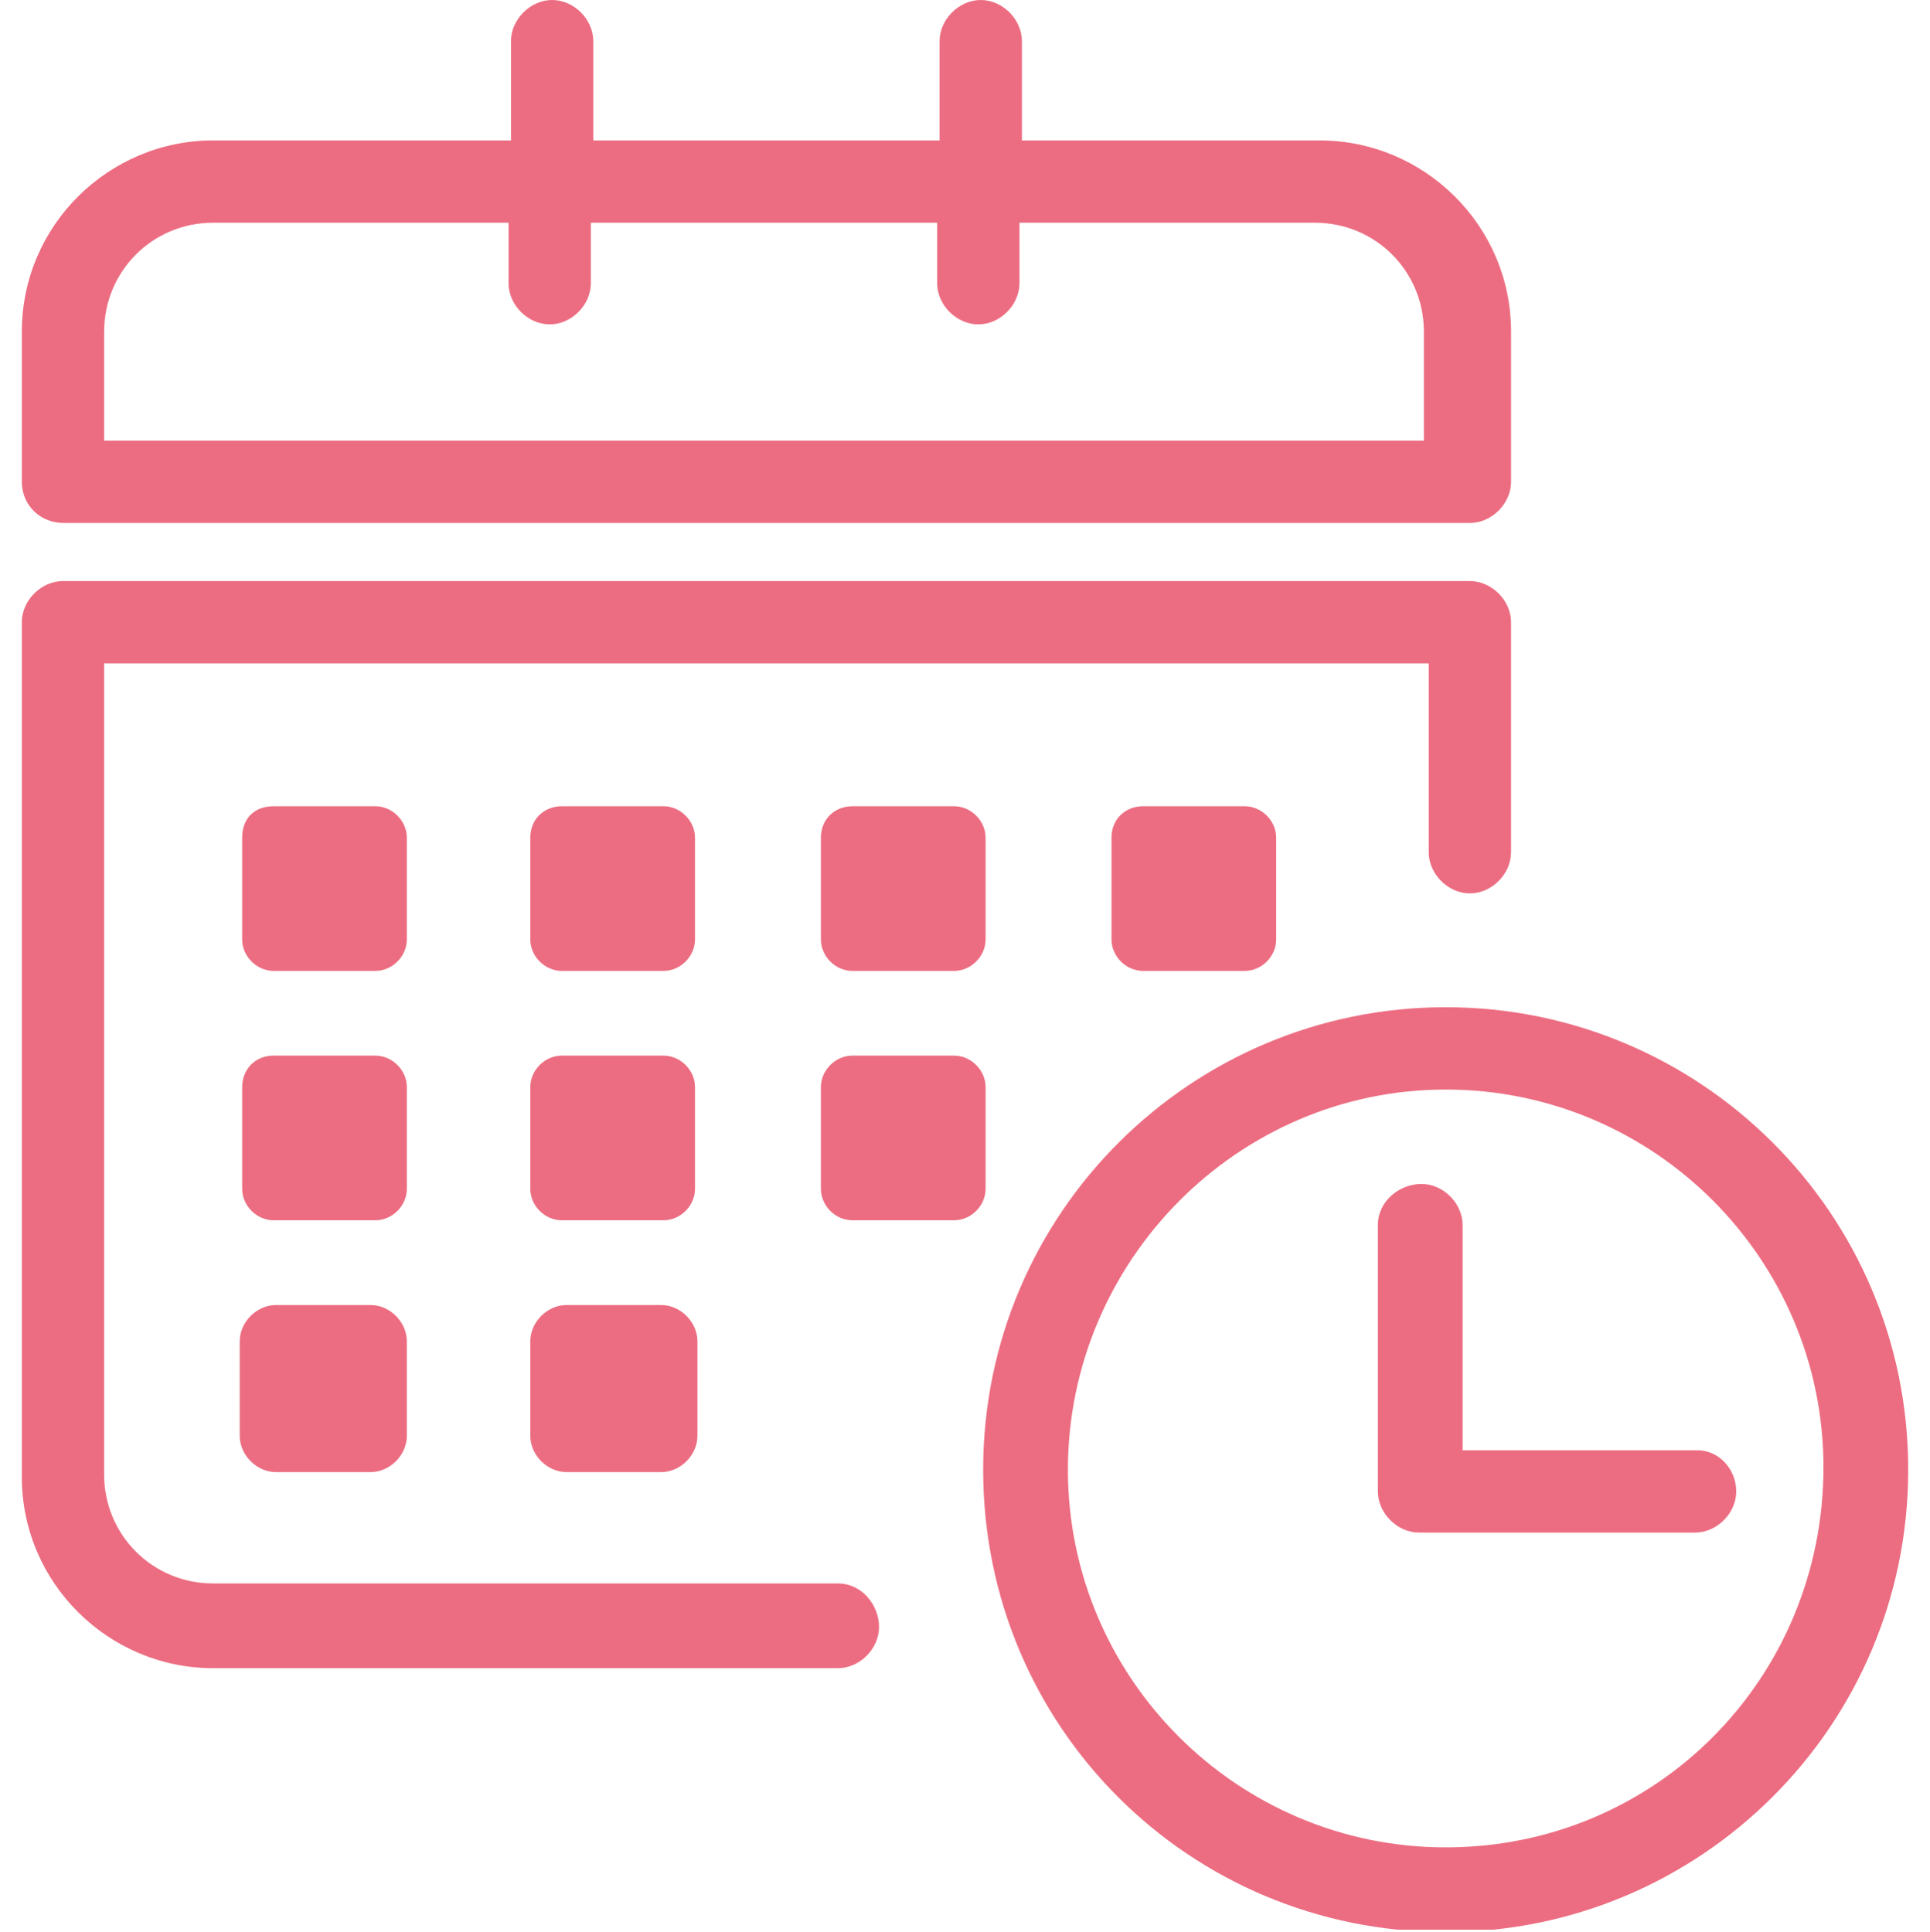 <?xml version="1.0" encoding="UTF-8"?><svg id="a" xmlns="http://www.w3.org/2000/svg" width="80" height="80.1" xmlns:xlink="http://www.w3.org/1999/xlink" viewBox="0 0 80 80.1"><defs><style>.r{fill:none;}.s{clip-path:url(#c);}.t{fill:#ec6d81;}</style><clipPath id="c"><rect class="r" x=".903" width="78.193" height="80"/></clipPath></defs><g id="b"><g class="s"><g id="d"><path id="e" class="t" d="m34.73,65.646H8.833c-2.509,0-4.517-2.008-4.517-4.517V27.503h54.906v7.829c0,.903.803,1.706,1.706,1.706s1.706-.803,1.706-1.706v-9.536c0-.903-.803-1.706-1.706-1.706H2.61c-.903,0-1.706.803-1.706,1.706v35.433c0,4.417,3.614,7.93,7.93,7.93h25.897c.903,0,1.706-.803,1.706-1.706s-.703-1.807-1.706-1.807h0"/><path id="f" class="t" d="m2.61,21.681h58.319c.903,0,1.706-.803,1.706-1.706h0v-6.223c0-4.417-3.614-7.93-7.93-7.93h-12.346V1.706c0-.903-.803-1.706-1.706-1.706s-1.706.803-1.706,1.706v4.115h-14.354V1.706c0-.903-.803-1.706-1.706-1.706s-1.706.803-1.706,1.706v4.115h-12.346c-4.316,0-7.93,3.513-7.93,7.93v6.223c0,1.004.803,1.706,1.706,1.706h0m1.706-7.93c0-2.509,2.008-4.517,4.517-4.517h12.246v2.509c0,.903.803,1.706,1.706,1.706s1.706-.803,1.706-1.706v-2.509h14.354v2.509c0,.903.803,1.706,1.706,1.706s1.706-.803,1.706-1.706v-2.509h12.246c2.509,0,4.517,2.008,4.517,4.517v4.517H4.316v-4.517Z"/><path id="g" class="t" d="m11.343,33.425h4.216c.703,0,1.305.602,1.305,1.305v4.216c0,.703-.602,1.305-1.305,1.305h-4.216c-.703,0-1.305-.602-1.305-1.305v-4.216c0-.803.502-1.305,1.305-1.305Z"/><path id="h" class="t" d="m23.287,33.425h4.216c.703,0,1.305.602,1.305,1.305v4.216c0,.703-.602,1.305-1.305,1.305h-4.216c-.703,0-1.305-.602-1.305-1.305v-4.216c0-.803.602-1.305,1.305-1.305Z"/><path id="i" class="t" d="m35.332,33.425h4.216c.703,0,1.305.602,1.305,1.305v4.216c0,.703-.602,1.305-1.305,1.305h-4.216c-.703,0-1.305-.602-1.305-1.305v-4.216c0-.803.602-1.305,1.305-1.305Z"/><path id="j" class="t" d="m47.378,33.425h4.216c.703,0,1.305.602,1.305,1.305v4.216c0,.703-.602,1.305-1.305,1.305h-4.216c-.703,0-1.305-.602-1.305-1.305v-4.216c0-.803.602-1.305,1.305-1.305Z"/><path id="k" class="t" d="m11.343,43.764h4.216c.703,0,1.305.602,1.305,1.305v4.216c0,.703-.602,1.305-1.305,1.305h-4.216c-.703,0-1.305-.602-1.305-1.305v-4.216c0-.703.502-1.305,1.305-1.305Z"/><path id="l" class="t" d="m23.287,43.764h4.216c.703,0,1.305.602,1.305,1.305v4.216c0,.703-.602,1.305-1.305,1.305h-4.216c-.703,0-1.305-.602-1.305-1.305v-4.216c0-.703.602-1.305,1.305-1.305Z"/><path id="m" class="t" d="m35.332,43.764h4.216c.703,0,1.305.602,1.305,1.305v4.216c0,.703-.602,1.305-1.305,1.305h-4.216c-.703,0-1.305-.602-1.305-1.305v-4.216c0-.703.602-1.305,1.305-1.305Z"/><path id="n" class="t" d="m15.358,54.103h-3.915c-.803,0-1.506.703-1.506,1.506h0v3.915c0,.803.703,1.506,1.506,1.506h3.915c.803,0,1.506-.703,1.506-1.506h0v-3.915c0-.803-.703-1.506-1.506-1.506h0"/><path id="o" class="t" d="m27.403,54.103h-3.915c-.803,0-1.506.703-1.506,1.506h0v3.915c0,.803.703,1.506,1.506,1.506h3.915c.803,0,1.506-.703,1.506-1.506v-3.915c0-.803-.703-1.506-1.506-1.506"/><path id="p" class="t" d="m70.364,60.125h-9.737v-9.335c0-.903-.803-1.706-1.706-1.706s-1.807.703-1.807,1.706v11.041c0,.903.803,1.706,1.706,1.706h11.443c.903,0,1.706-.803,1.706-1.706s-.703-1.706-1.606-1.706h0"/><path id="q" class="t" d="m59.925,41.757c-10.54,0-19.172,8.532-19.172,19.172s8.532,19.172,19.172,19.172c10.54,0,19.172-8.532,19.172-19.172,0-10.64-8.632-19.172-19.172-19.172m0,34.831c-8.632,0-15.659-7.026-15.659-15.659s7.026-15.759,15.659-15.759,15.659,7.026,15.659,15.659h0c0,8.733-6.926,15.759-15.659,15.759"/></g></g></g><rect class="r" width="80" height="80"/></svg>